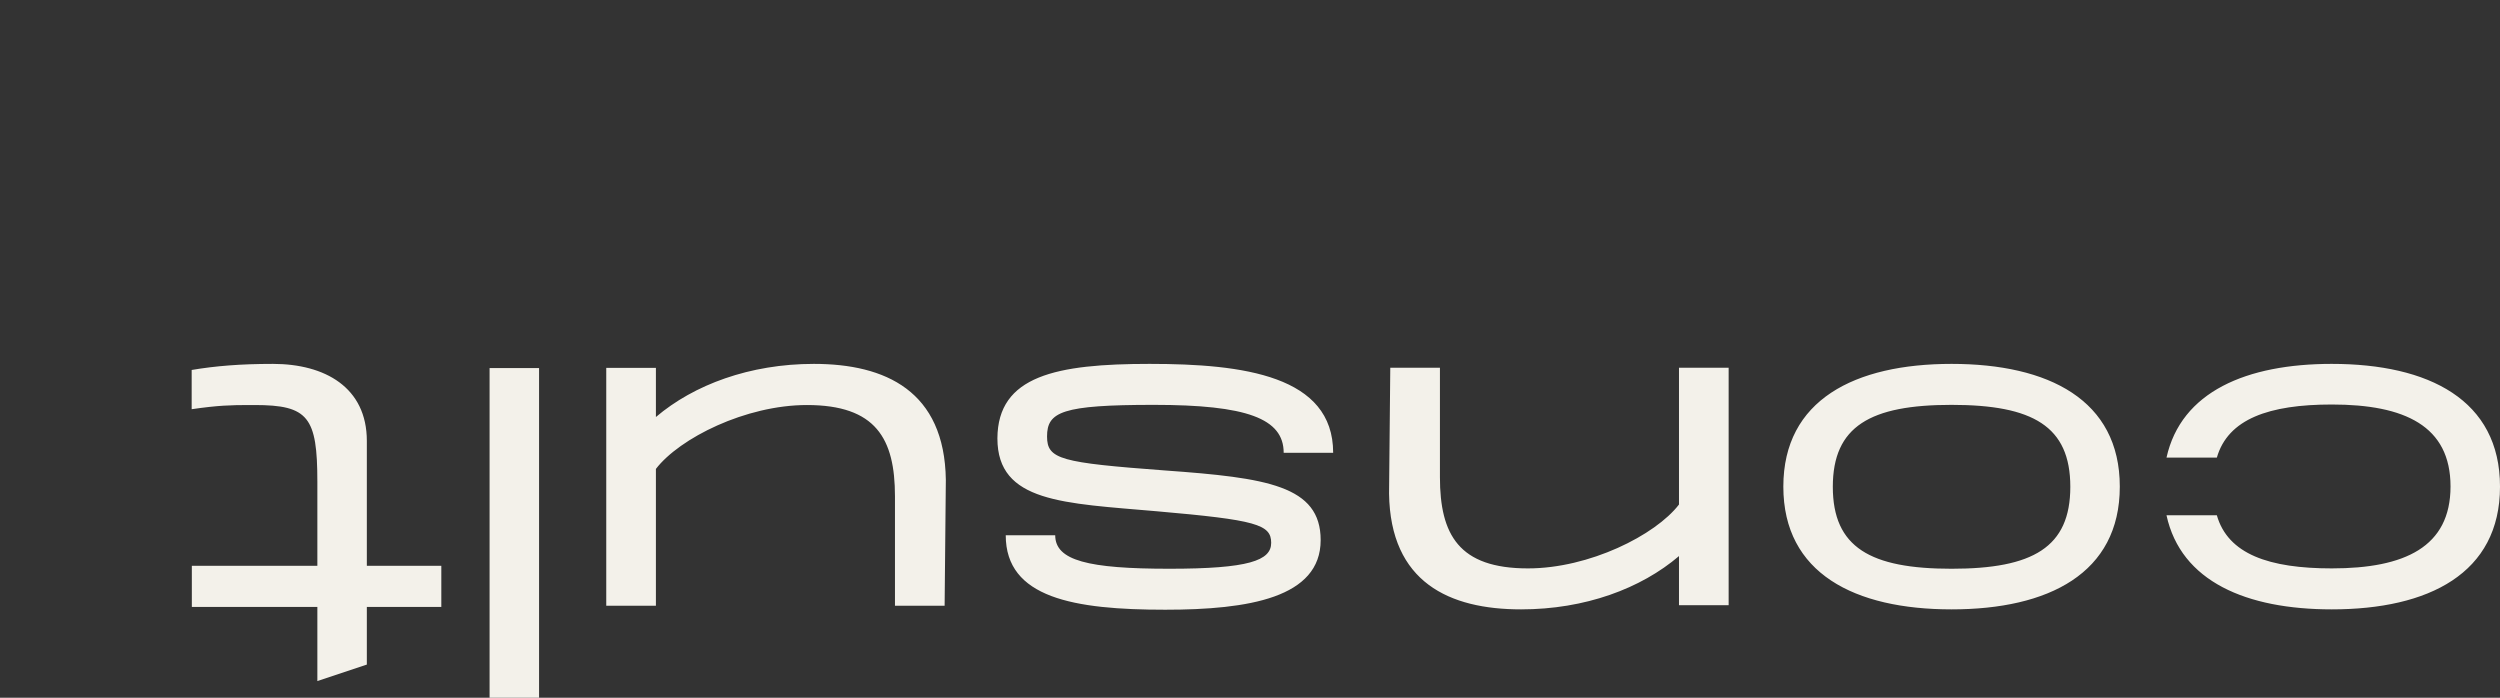<svg xmlns="http://www.w3.org/2000/svg" width="1440" height="401.9"><rect width="100%" height="100%" fill="#333333" stroke="none"/><path d="M876.1 351c36.9 0 69.1-12 91-30.7v28.3h28.6V211.8h-28.6v78.8c-13.6 17.7-51.7 36.8-87 36.8-39.8 0-50.7-19.4-50.7-52.6v-63h-28.6l-.7 72.5c.7 51.2 34.8 66.7 76 66.7m467-141.4c55.8 0 96.9 20.7 96.9 70.7s-41.1 70.7-96.9 70.7c-49.1 0-86.9-16-95.2-54.2h29c6.4 22.4 30.1 30.6 66.2 30.6 42 0 68.4-12.3 68.4-47.2s-26.4-47.2-68.4-47.2c-36.1 0-59.8 8.3-66.2 30.6h-29c8.4-38 46.1-54 95.2-54zm-219 0c55.8 0 96.9 20.7 96.9 70.7s-41.1 70.7-96.9 70.7c-55.8 0-96.9-20.7-96.9-70.7s41.2-70.7 96.9-70.7zm0 23.6c-46.8 0-68.4 12.3-68.4 47.2s21.6 47.2 68.4 47.2c46.8 0 68.4-12.3 68.4-47.2s-21.6-47.2-68.4-47.2zM310.5 212v189.9H282V212h28.5zm-153.3-2.4c29.9 0 54.1 13.5 54.1 44.4v71.9h42.9v23.7h-42.9v33.2l-28.5 9.5v-42.7h-72.3v-23.7h72.3v-48.4c0-37.3-5.2-44.2-36.1-44.2H144c-11.2 0-18.4.2-33.6 2.4v-22.6c13.6-2.3 28.1-3.5 46.8-3.5zm505.1 0c53.9 0 105.6 6.8 105.6 51.2h-28.5c0-19.8-21.4-27.6-74.8-27.6-52.9 0-61.5 4-61.5 18.2 0 13.2 7.8 15.1 68.1 19.6 58.4 4.2 89.5 8.7 89.5 40.1 0 33.2-41.5 40.1-89.5 40.1-52.7 0-91.9-6.8-91.9-42.9h28.5c0 14.6 19 19.3 65.8 19.3 45.6 0 58.6-4.7 58.6-14.9 0-10.6-8.5-13.2-65.8-18.2-53.7-4.7-91.9-5-91.9-42 .2-36.1 33.9-42.9 87.8-42.9zm-193.5 0c41.2 0 75.3 15.6 76 66.8l-.7 72.5h-28.6v-63c0-33.3-11-52.6-50.7-52.6-35.3 0-73.4 19.1-87 36.8v78.8h-28.6v-137h28.6v28.3c21.9-18.6 54.1-30.6 91-30.6z" fill-rule="evenodd" clip-rule="evenodd" fill="#f3f1ea"/></svg>